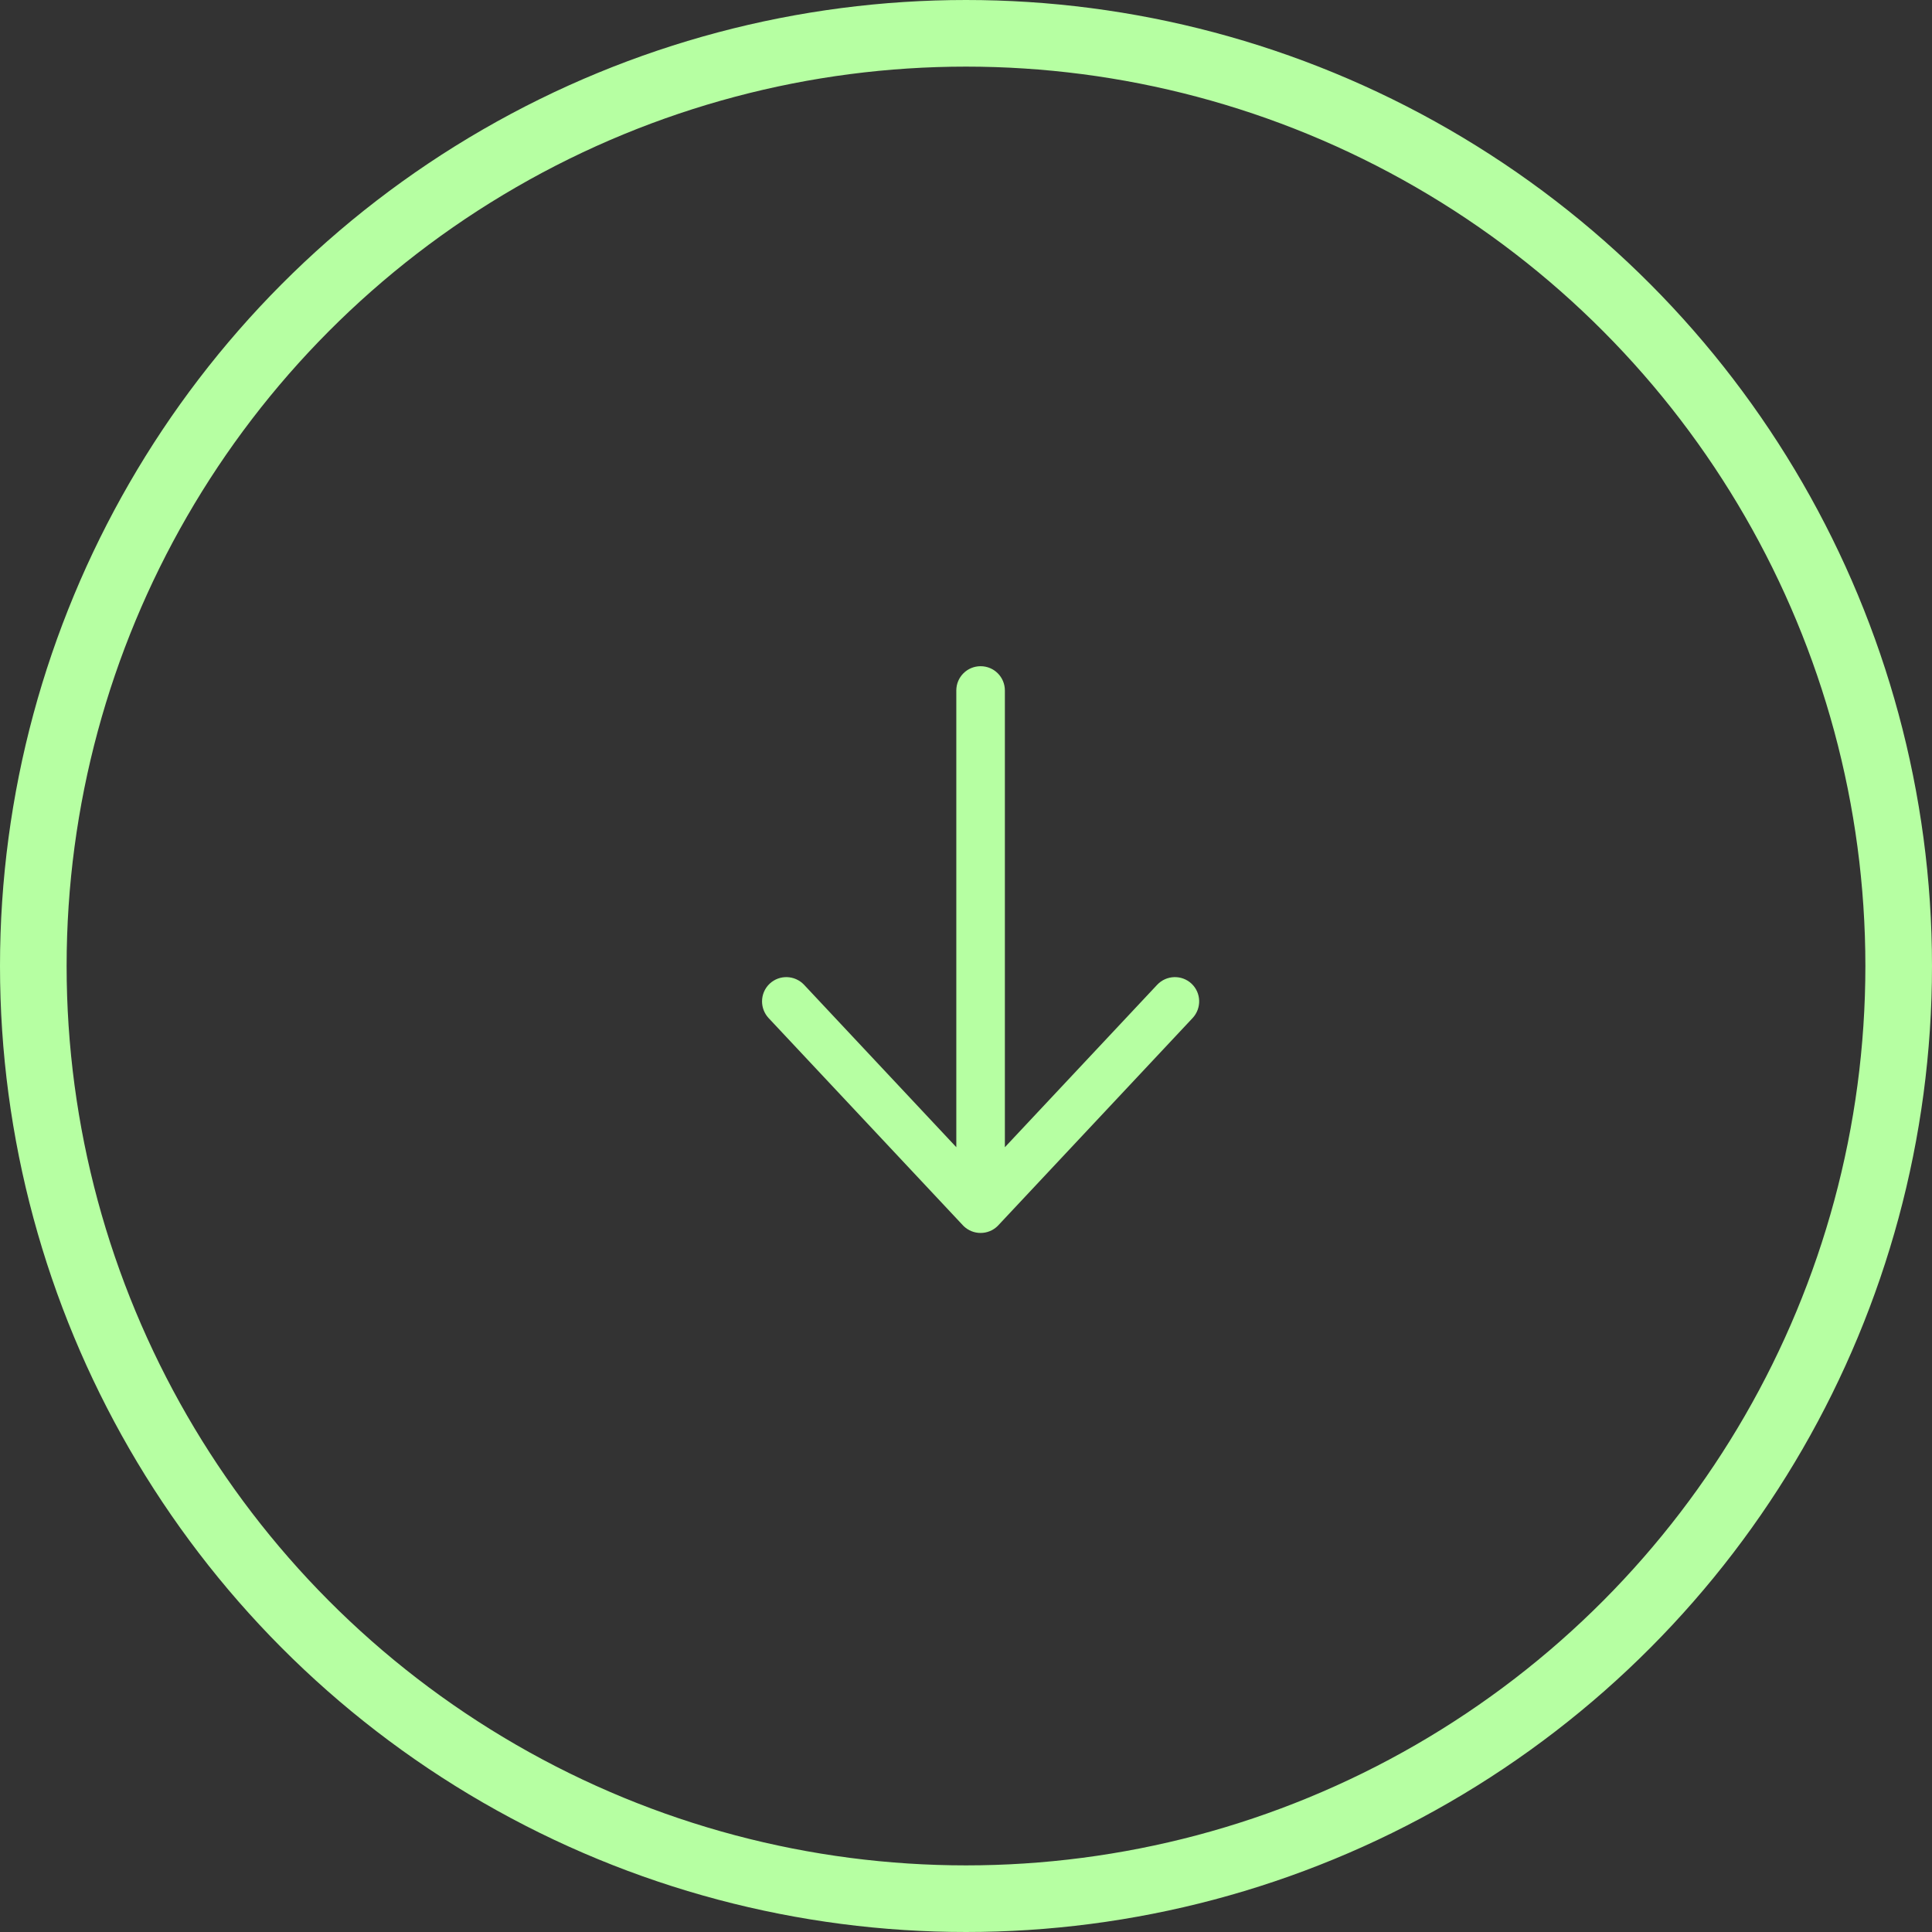 <svg width="58" height="58" viewBox="0 0 58 58" fill="none" xmlns="http://www.w3.org/2000/svg">
<rect x="0" y="0" width="58" height="58" fill="#333333" stroke="none"/>
<path fill-rule="evenodd" clip-rule="evenodd" d="M29.932 36.822C29.946 36.809 29.957 36.797 29.969 36.785L29.97 36.784L35.804 30.561C36.076 30.268 36.065 29.807 35.77 29.53C35.477 29.256 35.015 29.271 34.739 29.564L30.167 34.44L30.167 20.729C30.167 20.325 29.842 20 29.438 20C29.036 20 28.709 20.325 28.709 20.729L28.709 34.44L24.139 29.564C23.861 29.271 23.401 29.256 23.107 29.53C22.953 29.675 22.877 29.869 22.877 30.062C22.877 30.242 22.943 30.42 23.072 30.561L28.906 36.784C28.916 36.794 28.928 36.804 28.938 36.816C28.939 36.816 28.939 36.816 28.939 36.818L28.941 36.818L28.941 36.819C29.072 36.94 29.246 37.014 29.438 37.014C29.629 37.014 29.803 36.941 29.932 36.822Z" fill="#B6FFA2"/>
<circle cx="29" cy="29" r="28" stroke="#B6FFA2" stroke-width="2"/>
</svg>
